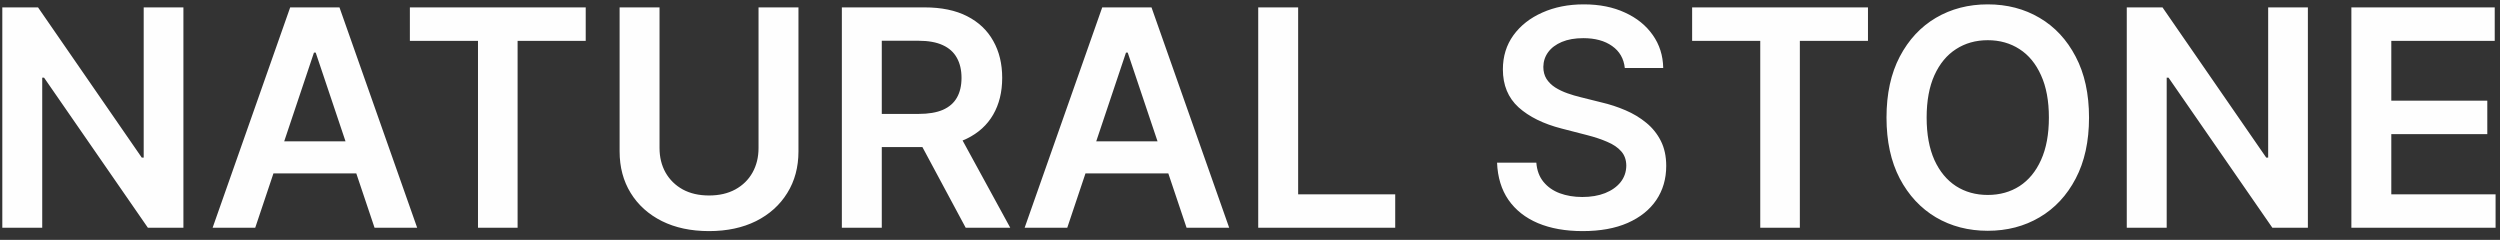 <svg width="198" height="19" viewBox="0 0 198 19" fill="none" xmlns="http://www.w3.org/2000/svg">
<rect x="0" y="0" width="198" height="19" fill="#333333" stroke="none"/>
<path d="M14.526 0.585V18.039H11.714L3.489 6.15H3.344V18.039H0.183V0.585H3.012L11.228 12.482H11.381V0.585H14.526ZM20.213 18.039H16.838L22.983 0.585H26.886L33.04 18.039H29.665L25.003 4.164H24.866L20.213 18.039ZM20.324 11.195H29.528V13.735H20.324V11.195ZM32.462 3.235V0.585H46.389V3.235H40.994V18.039H37.857V3.235H32.462ZM60.076 0.585H63.238V11.988C63.238 13.238 62.943 14.337 62.352 15.286C61.766 16.235 60.943 16.977 59.88 17.511C58.818 18.039 57.576 18.303 56.156 18.303C54.729 18.303 53.485 18.039 52.423 17.511C51.36 16.977 50.536 16.235 49.951 15.286C49.366 14.337 49.073 13.238 49.073 11.988V0.585H52.235V11.724C52.235 12.451 52.394 13.099 52.712 13.667C53.036 14.235 53.491 14.681 54.076 15.005C54.661 15.323 55.354 15.482 56.156 15.482C56.957 15.482 57.65 15.323 58.235 15.005C58.826 14.681 59.281 14.235 59.599 13.667C59.917 13.099 60.076 12.451 60.076 11.724V0.585ZM66.675 18.039V0.585H73.22C74.561 0.585 75.686 0.817 76.595 1.283C77.51 1.749 78.2 2.403 78.666 3.244C79.138 4.079 79.374 5.053 79.374 6.167C79.374 7.286 79.135 8.258 78.658 9.082C78.186 9.9 77.49 10.533 76.57 10.982C75.649 11.425 74.519 11.647 73.178 11.647H68.516V9.022H72.751C73.535 9.022 74.178 8.914 74.678 8.698C75.178 8.477 75.547 8.156 75.785 7.735C76.03 7.309 76.152 6.786 76.152 6.167C76.152 5.548 76.03 5.019 75.785 4.582C75.541 4.138 75.169 3.803 74.669 3.576C74.169 3.343 73.524 3.227 72.734 3.227H69.837V18.039H66.675ZM75.692 10.13L80.013 18.039H76.484L72.24 10.13H75.692ZM84.526 18.039H81.151L87.296 0.585H91.199L97.352 18.039H93.977L89.315 4.164H89.179L84.526 18.039ZM84.636 11.195H93.841V13.735H84.636V11.195ZM99.651 18.039V0.585H102.813V15.389H110.501V18.039H99.651ZM128.684 5.383C128.604 4.638 128.269 4.059 127.678 3.644C127.093 3.229 126.332 3.022 125.394 3.022C124.735 3.022 124.17 3.121 123.698 3.32C123.227 3.519 122.866 3.789 122.616 4.13C122.366 4.471 122.238 4.86 122.232 5.298C122.232 5.661 122.315 5.977 122.479 6.244C122.65 6.511 122.88 6.738 123.17 6.925C123.46 7.107 123.781 7.261 124.133 7.386C124.485 7.511 124.84 7.616 125.198 7.701L126.835 8.11C127.494 8.263 128.127 8.471 128.735 8.732C129.349 8.994 129.897 9.323 130.38 9.721C130.869 10.119 131.255 10.599 131.539 11.161C131.823 11.724 131.965 12.383 131.965 13.139C131.965 14.161 131.704 15.062 131.181 15.84C130.658 16.613 129.903 17.218 128.914 17.655C127.931 18.087 126.741 18.303 125.343 18.303C123.985 18.303 122.806 18.093 121.806 17.673C120.812 17.252 120.033 16.639 119.471 15.832C118.914 15.025 118.613 14.042 118.567 12.883H121.678C121.724 13.491 121.911 13.996 122.241 14.4C122.57 14.803 122.999 15.104 123.528 15.303C124.062 15.502 124.658 15.602 125.317 15.602C126.005 15.602 126.607 15.499 127.124 15.295C127.647 15.085 128.056 14.795 128.352 14.425C128.647 14.05 128.798 13.613 128.803 13.113C128.798 12.658 128.664 12.283 128.403 11.988C128.141 11.687 127.775 11.437 127.303 11.238C126.837 11.033 126.292 10.852 125.667 10.693L123.681 10.181C122.244 9.812 121.107 9.252 120.272 8.502C119.442 7.746 119.028 6.744 119.028 5.494C119.028 4.465 119.306 3.565 119.863 2.792C120.425 2.019 121.19 1.42 122.156 0.994C123.121 0.562 124.215 0.346 125.437 0.346C126.675 0.346 127.761 0.562 128.692 0.994C129.63 1.42 130.366 2.013 130.9 2.775C131.434 3.531 131.71 4.4 131.727 5.383H128.684ZM134.017 3.235V0.585H147.943V3.235H142.548V18.039H139.412V3.235H134.017ZM165.451 9.312C165.451 11.193 165.099 12.803 164.394 14.144C163.695 15.479 162.741 16.502 161.531 17.212C160.326 17.923 158.96 18.278 157.431 18.278C155.903 18.278 154.533 17.923 153.323 17.212C152.119 16.496 151.164 15.471 150.46 14.136C149.761 12.795 149.411 11.187 149.411 9.312C149.411 7.431 149.761 5.823 150.46 4.488C151.164 3.147 152.119 2.121 153.323 1.411C154.533 0.701 155.903 0.346 157.431 0.346C158.96 0.346 160.326 0.701 161.531 1.411C162.741 2.121 163.695 3.147 164.394 4.488C165.099 5.823 165.451 7.431 165.451 9.312ZM162.272 9.312C162.272 7.988 162.065 6.871 161.65 5.962C161.241 5.048 160.673 4.357 159.945 3.891C159.218 3.42 158.38 3.184 157.431 3.184C156.482 3.184 155.644 3.42 154.917 3.891C154.19 4.357 153.619 5.048 153.204 5.962C152.795 6.871 152.59 7.988 152.59 9.312C152.59 10.636 152.795 11.755 153.204 12.67C153.619 13.579 154.19 14.269 154.917 14.741C155.644 15.207 156.482 15.44 157.431 15.44C158.38 15.44 159.218 15.207 159.945 14.741C160.673 14.269 161.241 13.579 161.65 12.67C162.065 11.755 162.272 10.636 162.272 9.312ZM182.784 0.585V18.039H179.972L171.747 6.15H171.602V18.039H168.44V0.585H171.27L179.486 12.482H179.639V0.585H182.784ZM186.229 18.039V0.585H197.582V3.235H189.391V7.974H196.994V10.624H189.391V15.389H197.65V18.039H186.229Z" fill="#FEFEFE"/>
</svg>
